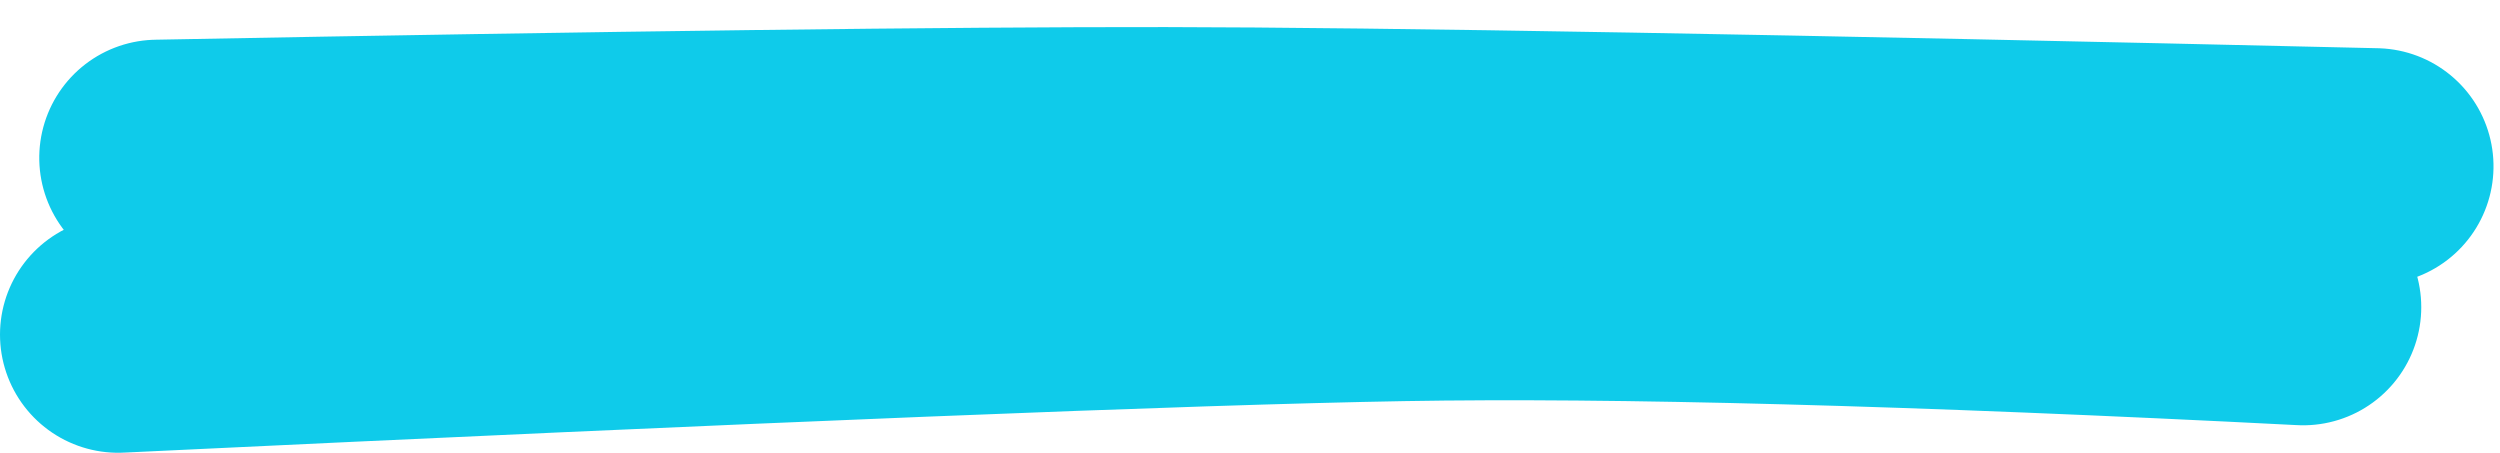 <?xml version="1.0" encoding="UTF-8"?>
<svg width="381px" height="69px" viewBox="0 0 381 69" version="1.1" xmlns="http://www.w3.org/2000/svg" xmlns:xlink="http://www.w3.org/1999/xlink">
    <title>Group 10</title>
    <g id="Symbols" stroke="none" stroke-width="1" fill="none" fill-rule="evenodd" stroke-linecap="round">
        <g id="Group-10" transform="translate(18, 19)" stroke="#0FCBEA" stroke-width="36">
            <path d="M0,32 C97.912,27.319 163.132,24.696 195.661,24.133 C228.189,23.57 273.969,24.797 333,27.814" id="Line-6"></path>
            <path d="M6,8 C75.941,5.459 127.151,3.925 159.632,3.396 C192.112,2.868 253.568,2.868 344,3.396" id="Line-6" transform="translate(175, 5.5) rotate(1) translate(-175, -5.5) "></path>
        </g>
    </g>
</svg>